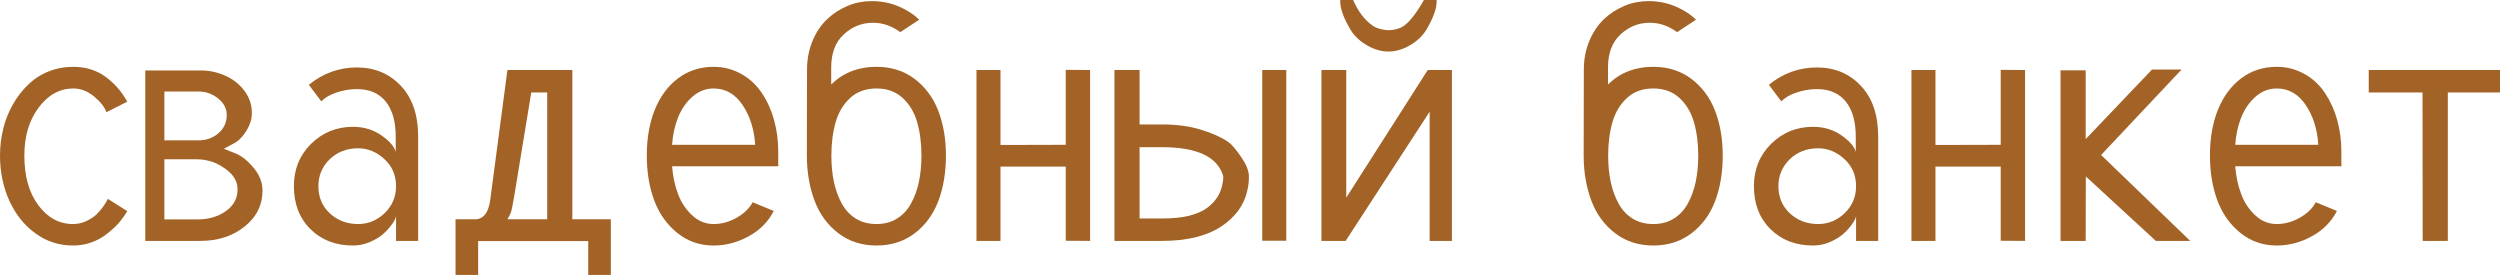 <?xml version="1.0" encoding="UTF-8"?> <svg xmlns="http://www.w3.org/2000/svg" viewBox="0 0 107.406 11.812" fill="none"><path d="M4.573 4.819C4.491 4.596 4.313 4.37 4.04 4.143C3.762 3.915 3.466 3.801 3.151 3.801C2.568 3.801 2.071 4.074 1.661 4.621C1.251 5.168 1.046 5.854 1.046 6.679C1.046 7.567 1.246 8.281 1.647 8.818C2.049 9.356 2.545 9.625 3.138 9.625C3.334 9.625 3.521 9.584 3.698 9.502C3.894 9.411 4.047 9.311 4.156 9.201C4.27 9.087 4.368 8.971 4.45 8.853C4.523 8.743 4.585 8.641 4.635 8.545L5.469 9.071C5.359 9.254 5.232 9.429 5.086 9.598C4.972 9.73 4.801 9.885 4.573 10.062C4.386 10.208 4.168 10.327 3.917 10.418C3.675 10.505 3.416 10.548 3.138 10.548C2.536 10.548 1.998 10.375 1.524 10.028C1.041 9.677 0.668 9.21 0.403 8.627C0.134 8.035 0 7.385 0 6.679C0 6.296 0.046 5.915 0.137 5.537C0.228 5.163 0.365 4.817 0.547 4.498C0.734 4.17 0.95 3.887 1.196 3.65C1.451 3.4 1.743 3.208 2.071 3.076C2.409 2.939 2.769 2.871 3.151 2.871C3.675 2.871 4.131 3.01 4.519 3.288C4.91 3.571 5.227 3.931 5.469 4.368L4.573 4.819Z" fill="#A36327"></path><path d="M6.241 10.35V3.028H8.661C9.007 3.028 9.354 3.106 9.7 3.261C10.033 3.416 10.302 3.632 10.507 3.91C10.716 4.193 10.821 4.507 10.821 4.854C10.821 5.104 10.748 5.35 10.603 5.592C10.452 5.838 10.293 6.013 10.124 6.118L9.618 6.392L10.151 6.604C10.343 6.69 10.521 6.815 10.685 6.979C10.89 7.189 11.031 7.369 11.108 7.52C11.222 7.734 11.279 7.952 11.279 8.176C11.279 8.805 11.022 9.324 10.507 9.734C9.996 10.145 9.363 10.35 8.606 10.35H6.241ZM7.062 6.029H8.538C8.866 6.029 9.149 5.927 9.386 5.722C9.623 5.517 9.741 5.259 9.741 4.949C9.741 4.667 9.618 4.427 9.372 4.231C9.121 4.031 8.839 3.931 8.524 3.931H7.062V6.029ZM7.062 6.843V9.427H8.483C8.962 9.427 9.368 9.308 9.7 9.071C10.037 8.839 10.206 8.524 10.206 8.128C10.206 7.923 10.142 7.736 10.015 7.567C9.905 7.422 9.75 7.287 9.55 7.164C9.372 7.05 9.199 6.97 9.03 6.925C8.83 6.87 8.634 6.843 8.442 6.843H7.062Z" fill="#A36327"></path><path d="M15.388 6.371C14.895 6.371 14.485 6.531 14.157 6.85C13.838 7.164 13.679 7.547 13.679 7.998C13.679 8.467 13.84 8.855 14.164 9.16C14.497 9.47 14.905 9.625 15.388 9.625C15.825 9.625 16.208 9.465 16.536 9.146C16.855 8.832 17.015 8.449 17.015 7.998C17.015 7.529 16.848 7.141 16.516 6.836C16.178 6.526 15.802 6.371 15.388 6.371ZM15.169 5.448C15.634 5.448 16.044 5.574 16.399 5.824C16.746 6.07 16.946 6.305 17.001 6.528V5.872C17.001 5.22 16.857 4.717 16.57 4.361C16.283 4.006 15.871 3.828 15.333 3.828C15.032 3.828 14.736 3.878 14.444 3.979C14.175 4.07 13.961 4.195 13.802 4.354L13.269 3.644C13.875 3.147 14.563 2.898 15.333 2.898C16.094 2.898 16.723 3.16 17.22 3.685C17.716 4.209 17.965 4.938 17.965 5.872V10.35H17.015V9.27C17.01 9.356 16.958 9.47 16.857 9.611C16.753 9.762 16.627 9.903 16.481 10.035C16.331 10.172 16.135 10.293 15.894 10.397C15.661 10.498 15.42 10.548 15.169 10.548C14.422 10.548 13.811 10.313 13.337 9.844C12.863 9.374 12.626 8.759 12.626 7.998C12.626 7.273 12.872 6.667 13.364 6.18C13.861 5.692 14.463 5.448 15.169 5.448Z" fill="#A36327"></path><path d="M24.589 9.42H26.243V11.812H25.272V10.356H20.542V11.812H19.571V9.42H20.48C20.799 9.379 20.993 9.101 21.062 8.586L21.8 3.008H24.589V9.42ZM21.8 9.42H23.509V3.972H22.825L22.101 8.374C22.028 8.816 21.973 9.078 21.937 9.16C21.909 9.224 21.864 9.311 21.8 9.42Z" fill="#A36327"></path><path d="M28.875 6.221H32.443C32.402 5.555 32.222 4.986 31.903 4.512C31.584 4.038 31.17 3.801 30.659 3.801C30.313 3.801 30.003 3.924 29.73 4.17C29.465 4.411 29.262 4.712 29.121 5.072C28.984 5.428 28.902 5.811 28.875 6.221ZM28.875 7.144C28.907 7.576 28.993 7.978 29.135 8.347C29.267 8.702 29.47 9.005 29.743 9.256C30.008 9.502 30.313 9.625 30.659 9.625C30.992 9.625 31.315 9.538 31.63 9.365C31.958 9.183 32.193 8.957 32.334 8.688L33.243 9.064C33.011 9.52 32.655 9.88 32.177 10.145C31.694 10.413 31.188 10.548 30.659 10.548C30.071 10.548 29.556 10.372 29.114 10.021C28.663 9.661 28.331 9.199 28.116 8.634C27.897 8.055 27.788 7.403 27.788 6.679C27.788 5.945 27.9 5.298 28.123 4.737C28.351 4.163 28.681 3.71 29.114 3.377C29.556 3.04 30.071 2.871 30.659 2.871C31.092 2.871 31.493 2.976 31.862 3.186C32.218 3.386 32.509 3.66 32.737 4.006C32.97 4.357 33.143 4.742 33.257 5.161C33.375 5.594 33.435 6.036 33.435 6.487V6.809C33.435 6.872 33.435 6.943 33.435 7.02C33.439 7.093 33.441 7.134 33.441 7.144H28.875Z" fill="#A36327"></path><path d="M35.718 6.679C35.718 7.098 35.754 7.476 35.827 7.813C35.9 8.16 36.014 8.472 36.169 8.75C36.319 9.023 36.52 9.238 36.77 9.393C37.021 9.548 37.317 9.625 37.659 9.625C37.992 9.625 38.284 9.548 38.534 9.393C38.785 9.238 38.985 9.023 39.136 8.75C39.291 8.472 39.405 8.16 39.478 7.813C39.55 7.476 39.587 7.098 39.587 6.679C39.587 6.141 39.523 5.656 39.396 5.223C39.272 4.808 39.063 4.466 38.767 4.197C38.475 3.933 38.106 3.801 37.659 3.801C37.204 3.801 36.83 3.933 36.538 4.197C36.242 4.466 36.032 4.808 35.909 5.223C35.782 5.656 35.718 6.141 35.718 6.679ZM38.678 1.381C38.313 1.112 37.923 0.978 37.509 0.978C37.03 0.978 36.611 1.144 36.251 1.477C35.891 1.809 35.711 2.281 35.711 2.892V3.63C35.921 3.425 36.137 3.268 36.36 3.158C36.743 2.967 37.176 2.871 37.659 2.871C38.288 2.871 38.83 3.042 39.286 3.384C39.746 3.73 40.086 4.184 40.305 4.744C40.528 5.323 40.64 5.968 40.64 6.679C40.64 7.412 40.53 8.066 40.312 8.641C40.093 9.215 39.756 9.675 39.3 10.021C38.84 10.372 38.293 10.548 37.659 10.548C37.026 10.548 36.479 10.372 36.019 10.021C35.558 9.671 35.219 9.208 35 8.634C34.777 8.046 34.665 7.394 34.665 6.679L34.672 2.994C34.672 2.548 34.752 2.133 34.911 1.75C35.066 1.381 35.276 1.071 35.54 0.82C35.795 0.579 36.091 0.387 36.429 0.246C36.748 0.114 37.087 0.048 37.447 0.048C37.862 0.048 38.247 0.123 38.603 0.273C38.967 0.428 39.263 0.62 39.491 0.848L38.678 1.381Z" fill="#A36327"></path><path d="M41.952 3.008H42.984V6.228L45.787 6.221V3.001L46.833 3.008V10.35L45.787 10.343V7.157H42.984V10.35H41.952V3.008Z" fill="#A36327"></path><path d="M54.229 3.008H55.262V10.343H54.229V3.008ZM47.879 10.35V3.008H48.959V5.346H49.916C50.549 5.346 51.108 5.421 51.591 5.571C52.083 5.722 52.475 5.897 52.767 6.098C52.922 6.207 53.115 6.435 53.348 6.781C53.544 7.068 53.646 7.326 53.655 7.554C53.655 7.554 53.655 7.574 53.655 7.615C53.655 7.788 53.637 7.962 53.6 8.135C53.459 8.805 53.072 9.342 52.438 9.748C51.814 10.149 50.973 10.35 49.916 10.35H47.879ZM48.959 6.323V9.386H49.916C50.386 9.386 50.775 9.347 51.085 9.27C51.409 9.188 51.668 9.074 51.864 8.928C52.042 8.796 52.185 8.645 52.295 8.477C52.395 8.326 52.466 8.155 52.507 7.964C52.539 7.823 52.555 7.711 52.555 7.629C52.555 7.592 52.552 7.567 52.548 7.554C52.302 6.733 51.424 6.323 49.916 6.323H48.959Z" fill="#A36327"></path><path d="M59.685 1.299C59.935 1.285 60.14 1.226 60.3 1.121C60.569 0.93 60.86 0.556 61.175 0H61.722C61.722 0 61.722 0.023 61.722 0.068C61.722 0.378 61.571 0.786 61.271 1.292C61.111 1.552 60.874 1.773 60.56 1.955C60.254 2.128 59.951 2.215 59.65 2.215C59.35 2.215 59.046 2.128 58.741 1.955C58.427 1.773 58.19 1.552 58.03 1.292C57.73 0.786 57.579 0.378 57.579 0.068V0H58.133C58.356 0.51 58.646 0.884 59.001 1.121C59.174 1.23 59.402 1.29 59.685 1.299ZM56.772 3.008H57.839V8.49L61.339 3.008H62.378V10.35H61.421V4.799L57.812 10.35H56.772V3.008Z" fill="#A36327"></path><path d="M69.091 6.679C69.091 7.098 69.127 7.476 69.2 7.813C69.273 8.16 69.387 8.472 69.542 8.75C69.692 9.023 69.893 9.238 70.144 9.393C70.394 9.548 70.691 9.625 71.032 9.625C71.365 9.625 71.656 9.548 71.907 9.393C72.158 9.238 72.358 9.023 72.509 8.75C72.664 8.472 72.778 8.16 72.851 7.813C72.924 7.476 72.96 7.098 72.96 6.679C72.96 6.141 72.896 5.656 72.768 5.223C72.646 4.808 72.436 4.466 72.14 4.197C71.848 3.933 71.479 3.801 71.032 3.801C70.576 3.801 70.203 3.933 69.911 4.197C69.615 4.466 69.405 4.808 69.282 5.223C69.155 5.656 69.091 6.141 69.091 6.679ZM72.051 1.381C71.686 1.112 71.297 0.978 70.882 0.978C70.403 0.978 69.984 1.144 69.624 1.477C69.264 1.809 69.084 2.281 69.084 2.892V3.63C69.294 3.425 69.51 3.268 69.733 3.158C70.116 2.967 70.549 2.871 71.032 2.871C71.661 2.871 72.203 3.042 72.659 3.384C73.119 3.73 73.459 4.184 73.678 4.744C73.901 5.323 74.013 5.968 74.013 6.679C74.013 7.412 73.903 8.066 73.685 8.641C73.466 9.215 73.129 9.675 72.673 10.021C72.212 10.372 71.666 10.548 71.032 10.548C70.399 10.548 69.852 10.372 69.392 10.021C68.931 9.671 68.592 9.208 68.373 8.634C68.15 8.046 68.038 7.394 68.038 6.679L68.045 2.994C68.045 2.548 68.125 2.133 68.284 1.75C68.439 1.381 68.649 1.071 68.913 0.82C69.168 0.579 69.465 0.387 69.802 0.246C70.121 0.114 70.46 0.048 70.82 0.048C71.235 0.048 71.62 0.123 71.976 0.273C72.34 0.428 72.636 0.62 72.864 0.848L72.051 1.381Z" fill="#A36327"></path><path d="M78.114 6.371C77.622 6.371 77.212 6.531 76.884 6.85C76.565 7.164 76.405 7.547 76.405 7.998C76.405 8.467 76.567 8.855 76.891 9.16C77.223 9.47 77.631 9.625 78.114 9.625C78.552 9.625 78.935 9.465 79.263 9.146C79.582 8.832 79.741 8.449 79.741 7.998C79.741 7.529 79.575 7.141 79.242 6.836C78.905 6.526 78.529 6.371 78.114 6.371ZM77.896 5.448C78.36 5.448 78.77 5.574 79.126 5.824C79.472 6.07 79.673 6.305 79.728 6.528V5.872C79.728 5.22 79.584 4.717 79.297 4.361C79.01 4.006 78.597 3.828 78.06 3.828C77.759 3.828 77.463 3.878 77.171 3.979C76.902 4.07 76.688 4.195 76.528 4.354L75.995 3.644C76.601 3.147 77.289 2.898 78.06 2.898C78.821 2.898 79.45 3.16 79.946 3.685C80.443 4.209 80.691 4.938 80.691 5.872V10.35H79.741V9.27C79.737 9.356 79.684 9.47 79.584 9.611C79.479 9.762 79.354 9.903 79.208 10.035C79.057 10.172 78.862 10.293 78.62 10.397C78.388 10.498 78.146 10.548 77.896 10.548C77.148 10.548 76.537 10.313 76.063 9.844C75.59 9.374 75.352 8.759 75.352 7.998C75.352 7.273 75.599 6.667 76.091 6.18C76.588 5.692 77.189 5.448 77.896 5.448Z" fill="#A36327"></path><path d="M82.12 3.008H83.152V6.228L85.955 6.221V3.001L87.001 3.008V10.35L85.955 10.343V7.157H83.152V10.35H82.12V3.008Z" fill="#A36327"></path><path d="M88.525 3.021H89.606V5.975L92.456 2.987H93.727L90.268 6.658L94.097 10.35H92.62L89.612 7.581L89.606 10.35H88.525V3.021Z" fill="#A36327"></path><path d="M96.031 6.221H99.6C99.559 5.555 99.379 4.986 99.06 4.512C98.741 4.038 98.326 3.801 97.815 3.801C97.469 3.801 97.159 3.924 96.886 4.17C96.621 4.411 96.419 4.712 96.277 5.072C96.141 5.428 96.059 5.811 96.031 6.221ZM96.031 7.144C96.063 7.576 96.15 7.978 96.291 8.347C96.423 8.702 96.626 9.005 96.899 9.256C97.164 9.502 97.469 9.625 97.815 9.625C98.148 9.625 98.472 9.538 98.786 9.365C99.114 9.183 99.349 8.957 99.49 8.688L100.399 9.064C100.167 9.52 99.812 9.88 99.333 10.145C98.85 10.413 98.344 10.548 97.815 10.548C97.228 10.548 96.713 10.372 96.27 10.021C95.819 9.661 95.487 9.199 95.272 8.634C95.054 8.055 94.944 7.403 94.944 6.679C94.944 5.945 95.056 5.298 95.279 4.737C95.507 4.163 95.838 3.71 96.27 3.377C96.713 3.04 97.228 2.871 97.815 2.871C98.248 2.871 98.649 2.976 99.019 3.186C99.374 3.386 99.666 3.66 99.894 4.006C100.126 4.357 100.299 4.742 100.413 5.161C100.532 5.594 100.591 6.036 100.591 6.487V6.809C100.591 6.872 100.591 6.943 100.591 7.02C100.595 7.093 100.598 7.134 100.598 7.144H96.031Z" fill="#A36327"></path><path d="M101.767 3.008H107.406V3.972H105.164V10.35H104.084L104.077 3.972H101.767V3.008Z" fill="#A36327"></path></svg> 